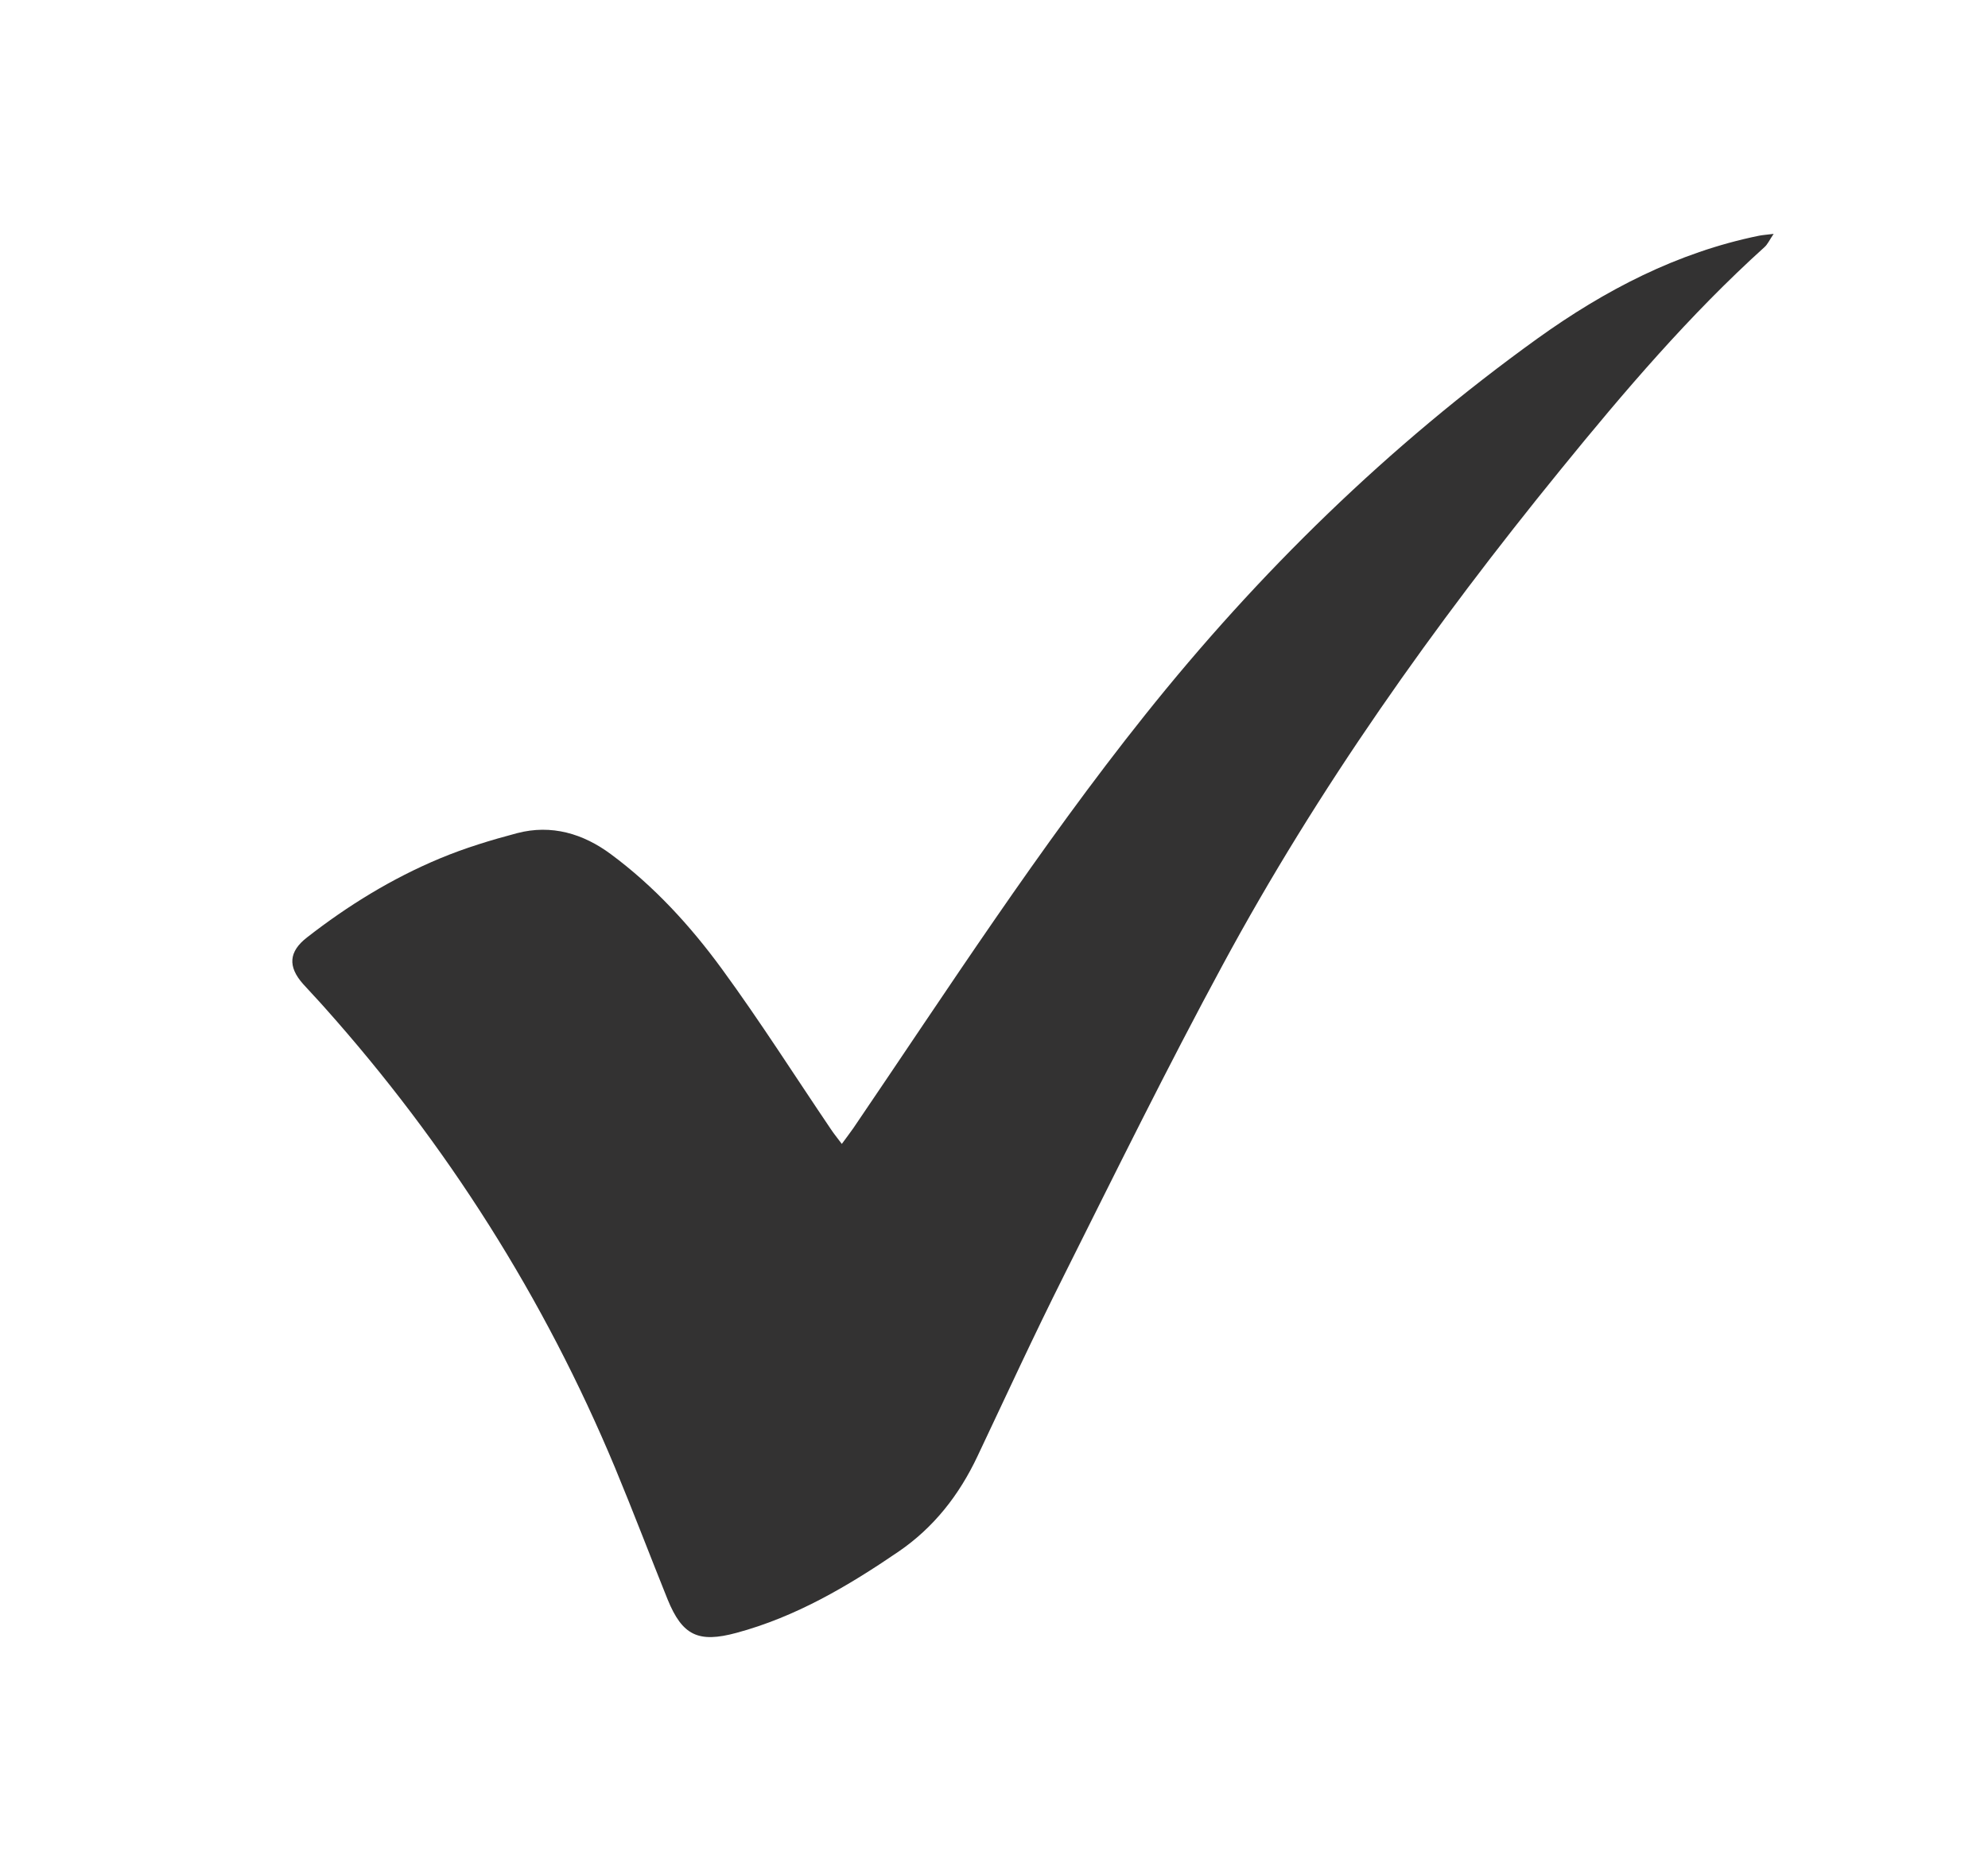 <svg width="17" height="16" viewBox="0 0 17 16" fill="none" xmlns="http://www.w3.org/2000/svg">
<g id="Icon">
<path id="Vector" d="M7.199 9.782C7.238 9.728 7.269 9.689 7.297 9.648C8.106 8.458 8.888 7.247 9.787 6.12C10.762 4.897 11.875 3.81 13.15 2.893C13.723 2.482 14.341 2.159 15.041 2.016C15.071 2.01 15.102 2.008 15.167 2C15.13 2.055 15.115 2.09 15.089 2.113C14.447 2.693 13.888 3.349 13.344 4.018C12.261 5.349 11.27 6.743 10.455 8.253C9.982 9.127 9.543 10.019 9.098 10.908C8.842 11.418 8.603 11.937 8.359 12.453C8.203 12.784 7.986 13.063 7.681 13.271C7.251 13.564 6.806 13.827 6.297 13.964C5.972 14.052 5.835 13.987 5.709 13.678C5.558 13.303 5.414 12.924 5.259 12.551C4.654 11.1 3.823 9.789 2.774 8.614C2.714 8.546 2.651 8.481 2.591 8.414C2.46 8.266 2.469 8.138 2.625 8.017C2.975 7.744 3.352 7.512 3.762 7.341C3.975 7.252 4.199 7.184 4.422 7.125C4.716 7.048 4.987 7.129 5.224 7.305C5.594 7.579 5.904 7.918 6.173 8.286C6.499 8.732 6.796 9.2 7.106 9.658C7.131 9.696 7.161 9.732 7.198 9.782H7.199Z" fill="#333232"/>
</g>
</svg>
